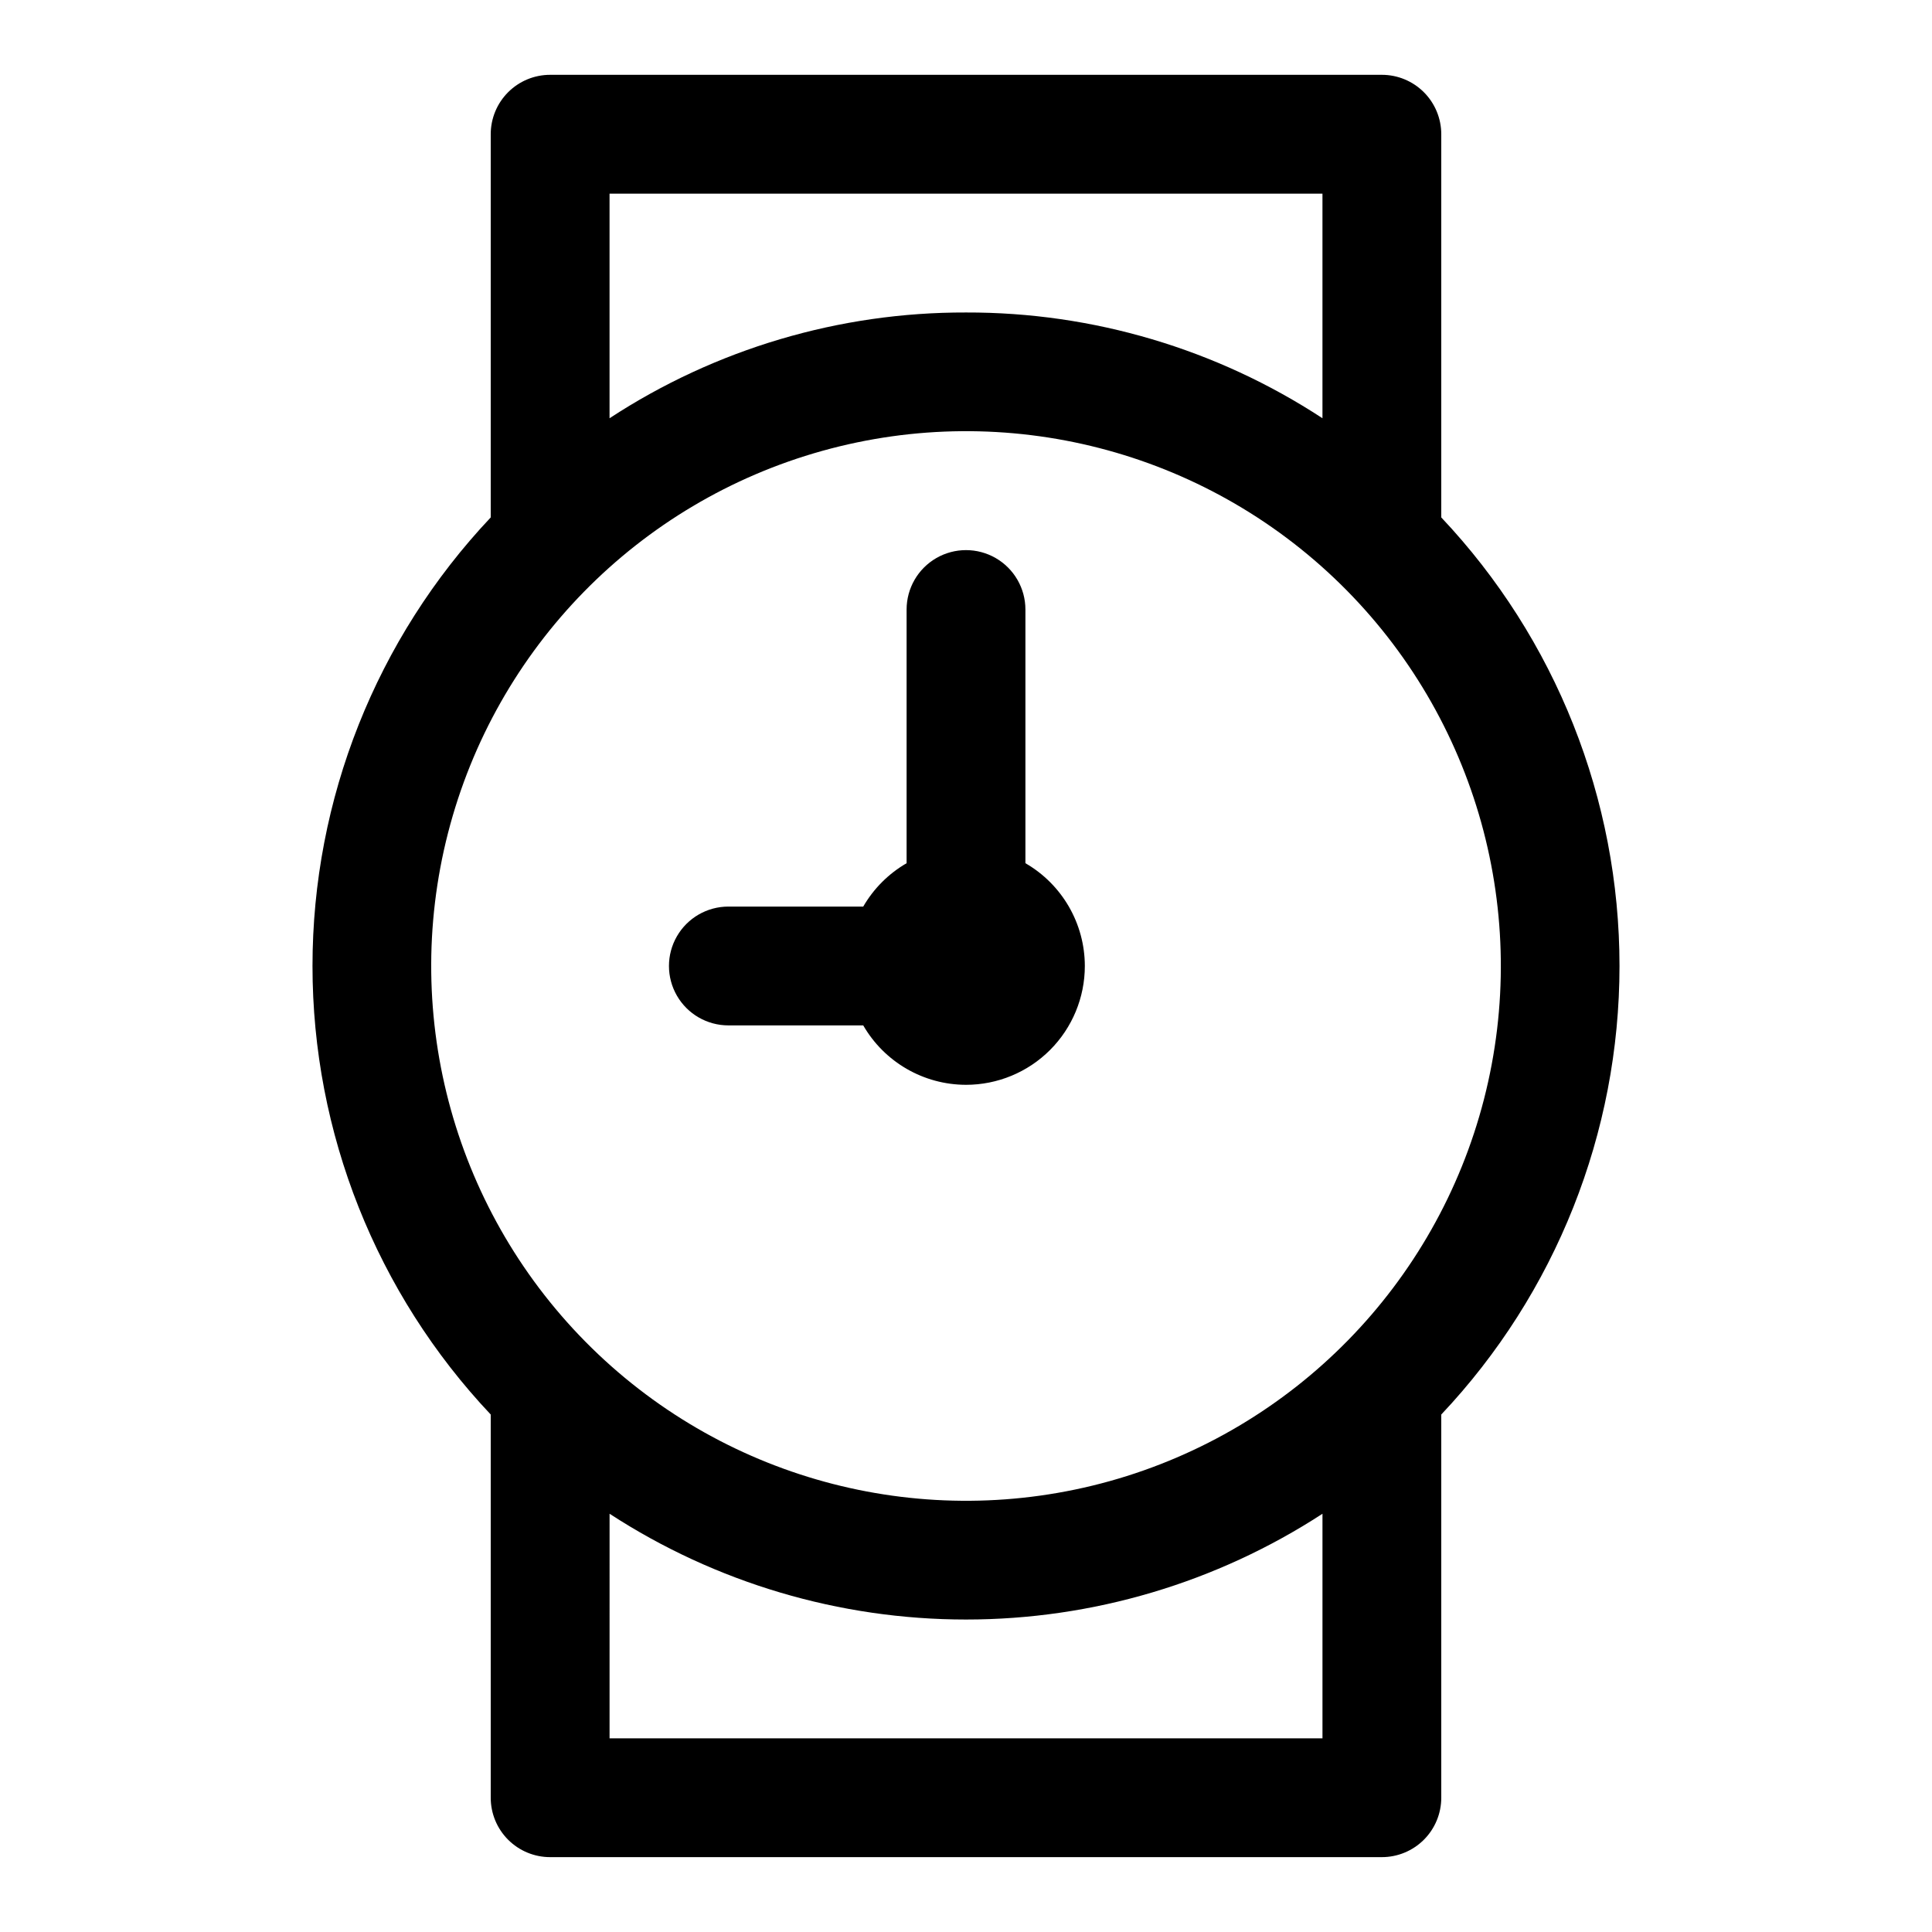 <?xml version="1.0" encoding="UTF-8"?>
<!-- Uploaded to: SVG Repo, www.svgrepo.com, Generator: SVG Repo Mixer Tools -->
<svg fill="#000000" width="800px" height="800px" version="1.1" viewBox="144 144 512 512" xmlns="http://www.w3.org/2000/svg">
 <path d="m510.21 636.16h-220.42c-4.176 0-8.18-1.66-11.133-4.613s-4.609-6.957-4.609-11.133v-101.55c-30.336-32.145-47.234-74.672-47.234-118.87 0-44.199 16.898-86.727 47.234-118.87v-101.55c0-4.176 1.656-8.18 4.609-11.133s6.957-4.613 11.133-4.613h220.42c4.176 0 8.18 1.66 11.133 4.613s4.609 6.957 4.609 11.133v101.55c30.336 32.141 47.234 74.668 47.234 118.87 0 44.195-16.898 86.723-47.234 118.87v101.55c0 4.176-1.656 8.18-4.609 11.133s-6.957 4.613-11.133 4.613zm-204.67-31.488h188.93v-59.512c-28.109 18.293-60.926 28.031-94.461 28.031-33.539 0-66.355-9.738-94.465-28.031zm-4.723-103.44c36.168 35.434 88.492 48.883 137.27 35.281 48.77-13.605 86.582-52.195 99.188-101.23 12.602-49.043-1.91-101.08-38.078-136.52-36.168-35.438-88.496-48.887-137.27-35.281-48.773 13.602-86.582 52.191-99.188 101.23-12.605 49.043 1.91 101.08 38.078 136.52zm99.188-274.42c33.551-0.094 66.391 9.652 94.461 28.027v-59.516h-188.93v59.516c28.07-18.375 60.914-28.121 94.465-28.027zm0 204.67v0.004c-11.238-0.012-21.621-6.012-27.238-15.746h-35.738c-5.625 0-10.824-3-13.637-7.871s-2.812-10.875 0-15.746 8.012-7.871 13.637-7.871h35.738c2.758-4.769 6.723-8.734 11.492-11.492v-67.227c0-5.625 3-10.824 7.871-13.637s10.875-2.812 15.746 0 7.871 8.012 7.871 13.637v67.227c9.734 5.617 15.734 16 15.746 27.238 0 8.352-3.32 16.359-9.223 22.266-5.906 5.902-13.914 9.223-22.266 9.223z"/>
</svg>